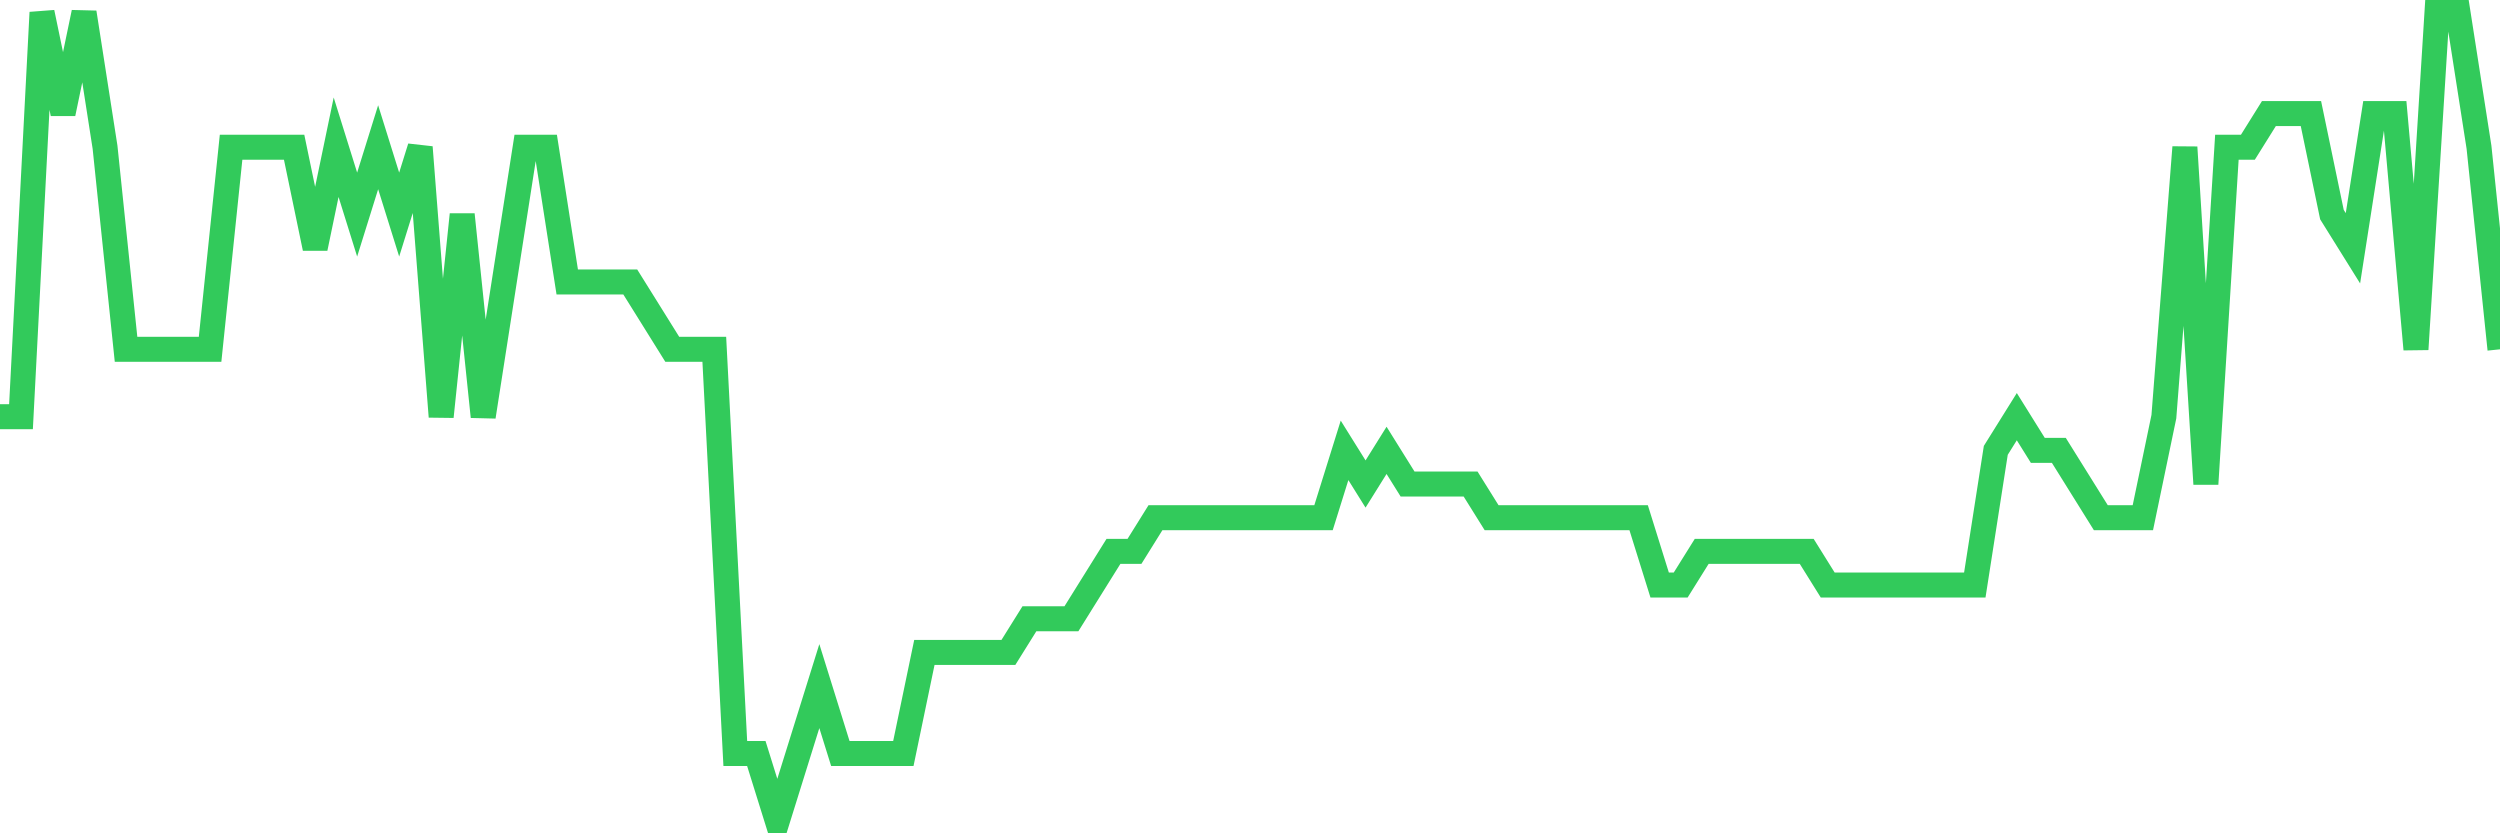 <svg
  xmlns="http://www.w3.org/2000/svg"
  xmlns:xlink="http://www.w3.org/1999/xlink"
  width="120"
  height="40"
  viewBox="0 0 120 40"
  preserveAspectRatio="none"
>
  <polyline
    points="0,20 1.008,20 2.017,0.6 3.025,5.45 4.034,0.6 5.042,7.067 6.05,16.767 7.059,16.767 8.067,16.767 9.076,16.767 10.084,16.767 11.092,7.067 12.101,7.067 13.109,7.067 14.118,7.067 15.126,11.917 16.134,7.067 17.143,10.3 18.151,7.067 19.16,10.3 20.168,7.067 21.176,20 22.185,10.3 23.193,20 24.202,13.533 25.21,7.067 26.218,7.067 27.227,13.533 28.235,13.533 29.244,13.533 30.252,13.533 31.261,15.15 32.269,16.767 33.277,16.767 34.286,16.767 35.294,36.167 36.303,36.167 37.311,39.4 38.319,36.167 39.328,32.933 40.336,36.167 41.345,36.167 42.353,36.167 43.361,36.167 44.37,31.317 45.378,31.317 46.387,31.317 47.395,31.317 48.403,31.317 49.412,29.7 50.42,29.7 51.429,29.7 52.437,28.083 53.445,26.467 54.454,26.467 55.462,24.85 56.471,24.85 57.479,24.85 58.487,24.85 59.496,24.85 60.504,24.85 61.513,24.85 62.521,24.85 63.529,24.85 64.538,21.617 65.546,23.233 66.555,21.617 67.563,23.233 68.571,23.233 69.58,23.233 70.588,23.233 71.597,24.85 72.605,24.85 73.613,24.85 74.622,24.85 75.63,24.85 76.639,24.85 77.647,24.85 78.655,24.85 79.664,28.083 80.672,28.083 81.681,26.467 82.689,26.467 83.697,26.467 84.706,26.467 85.714,26.467 86.723,26.467 87.731,28.083 88.739,28.083 89.748,28.083 90.756,28.083 91.765,28.083 92.773,28.083 93.782,28.083 94.79,28.083 95.798,21.617 96.807,20 97.815,21.617 98.824,21.617 99.832,23.233 100.84,24.85 101.849,24.85 102.857,24.85 103.866,20 104.874,7.067 105.882,23.233 106.891,7.067 107.899,7.067 108.908,5.45 109.916,5.45 110.924,5.45 111.933,10.3 112.941,11.917 113.95,5.45 114.958,5.45 115.966,16.767 116.975,0.6 117.983,0.6 118.992,7.067 120,16.767"
    fill="none"
    stroke="#32ca5b"
    stroke-width="1.2"
  >
  </polyline>
</svg>